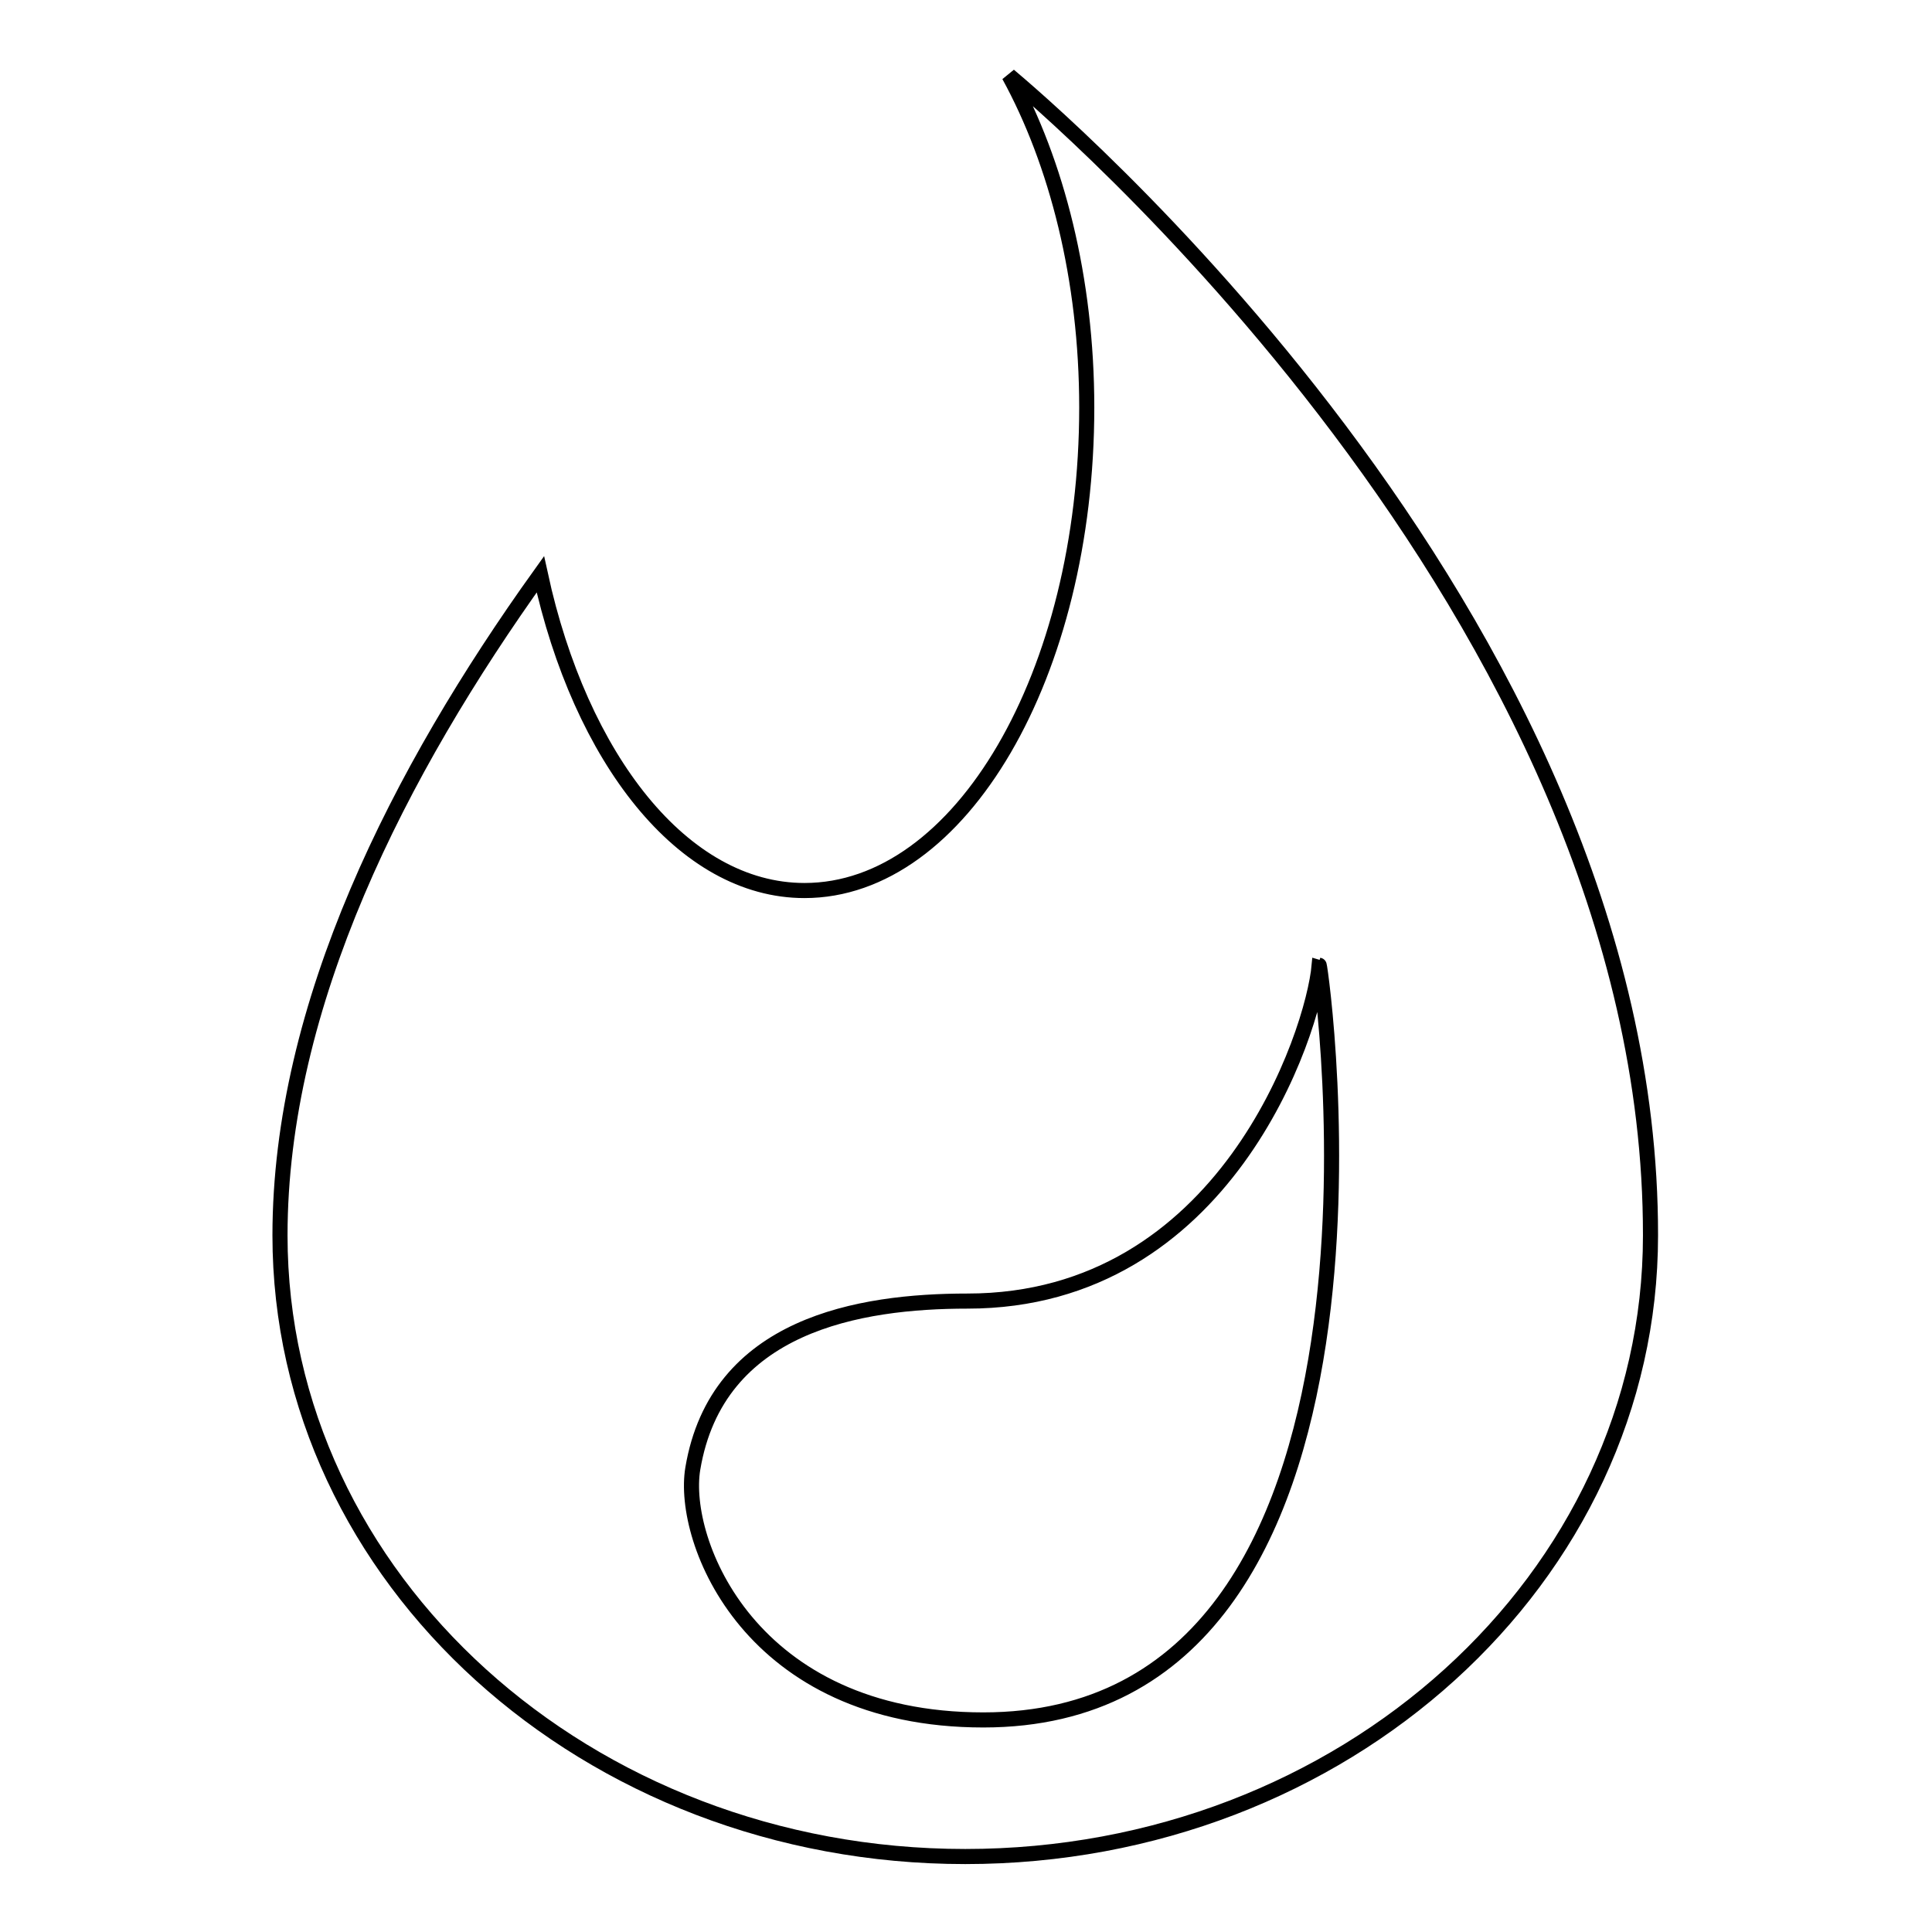 <?xml version="1.0" encoding="utf-8"?>
<!-- Svg Vector Icons : http://www.onlinewebfonts.com/icon -->
<!DOCTYPE svg PUBLIC "-//W3C//DTD SVG 1.1//EN" "http://www.w3.org/Graphics/SVG/1.1/DTD/svg11.dtd">
<svg version="1.1" xmlns="http://www.w3.org/2000/svg" xmlns:xlink="http://www.w3.org/1999/xlink" x="0px" y="0px" viewBox="0 0 256 256" enable-background="new 0 0 256 256" xml:space="preserve">
<g> <path stroke-width="2" fill-opacity="0" stroke="#000000"  d="M133.7,10C140,21.5,144,36.9,144,54c0,35.3-16.7,64-37.4,64c-16.1,0-29.7-17.5-35-41.9 c-18.7,26.1-34.5,57-34.5,87.6c0,45.5,40.7,82.3,90.8,82.3c50.2,0,90.8-36.9,90.8-82.3C218.8,81.1,137,12.8,133.7,10L133.7,10z  M130.3,227.9c-30.9,0-40.1-23.7-38.5-33.3c3.2-19.1,22.1-22.2,36.4-22.2c34.1,0,45.8-35.5,46.6-44.5 C175,127.9,189.2,227.9,130.3,227.9L130.3,227.9z"/></g>
</svg>